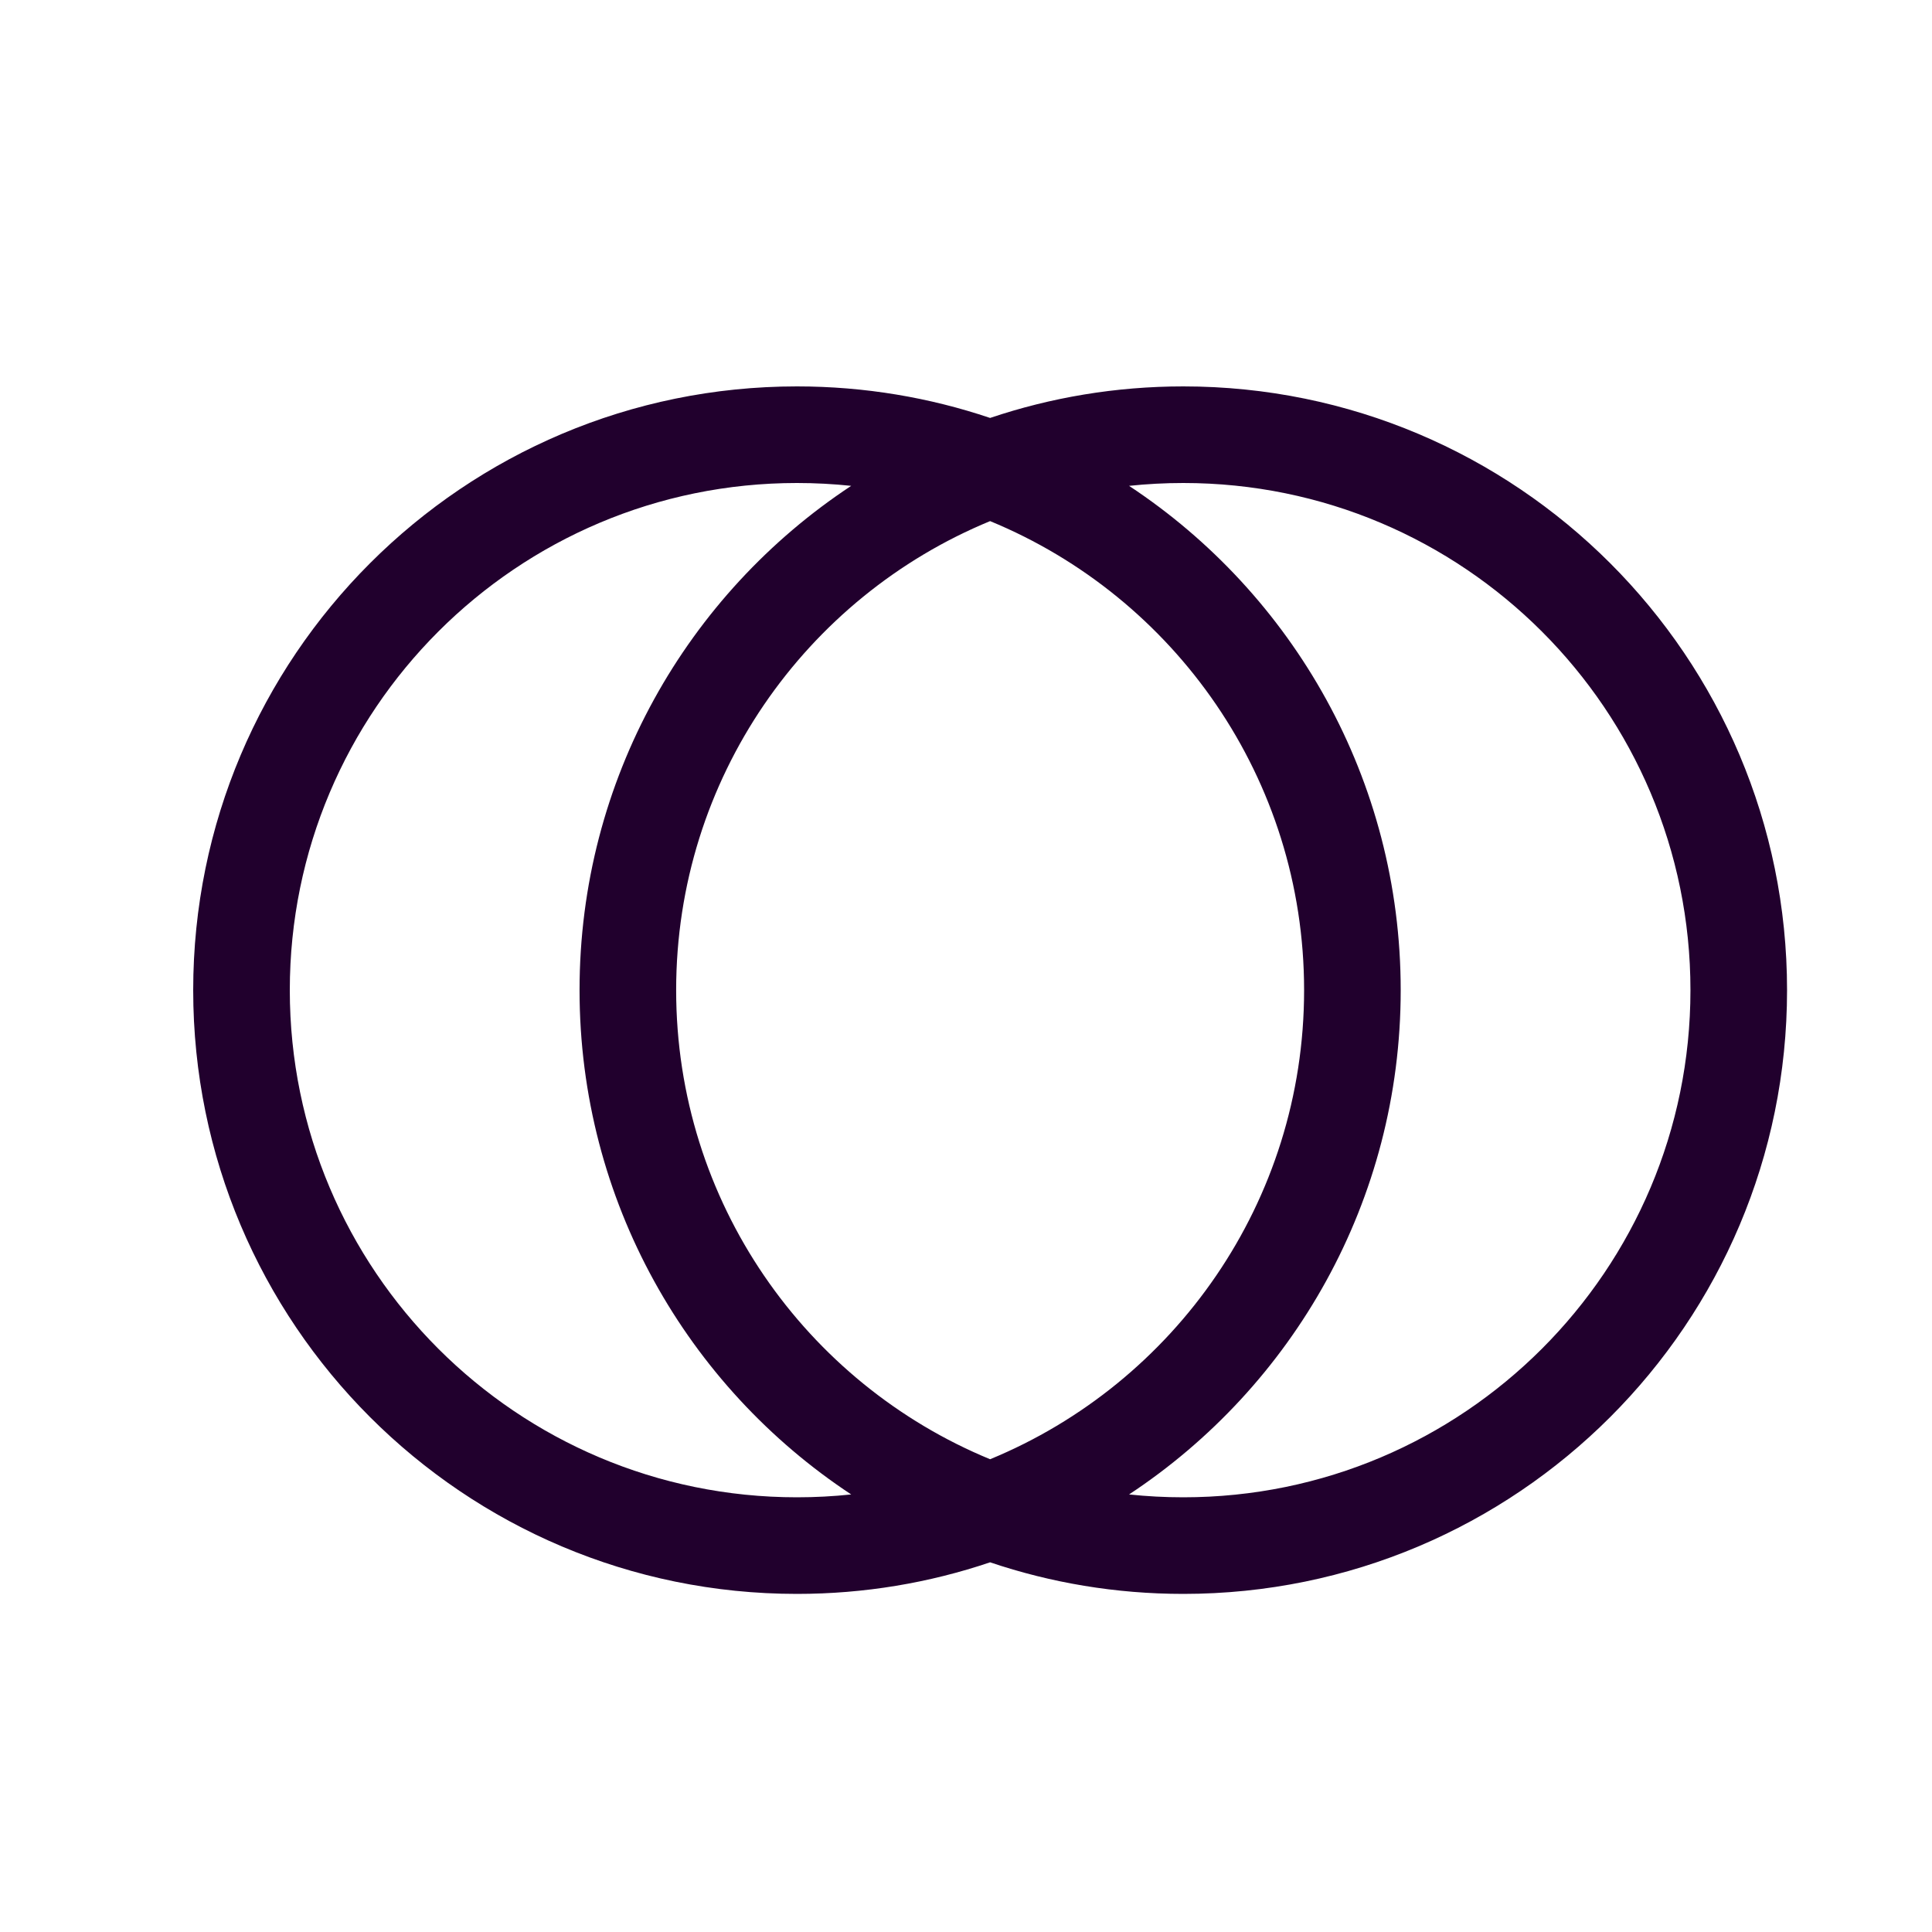 <svg width="40" height="40" viewBox="0 0 40 40" fill="none" xmlns="http://www.w3.org/2000/svg">
<path fill-rule="evenodd" clip-rule="evenodd" d="M17.623 30.941C17.254 30.98 16.879 31 16.5 31C10.701 31 6 26.299 6 20.5C6 14.701 10.701 10 16.5 10C16.879 10 17.254 10.02 17.623 10.059C14.234 12.295 11.999 16.137 11.999 20.5C11.999 24.863 14.234 28.705 17.623 30.941ZM20.499 30.212C16.684 28.639 13.999 24.883 13.999 20.5C13.999 16.117 16.684 12.361 20.499 10.789C24.315 12.361 27 16.117 27 20.5C27 24.883 24.315 28.639 20.499 30.212ZM20.499 32.346C19.244 32.77 17.899 33 16.5 33C9.596 33 4 27.404 4 20.5C4 13.596 9.596 8 16.5 8C17.899 8 19.244 8.23 20.499 8.653C21.755 8.23 23.1 8 24.499 8C31.402 8 36.999 13.596 36.999 20.5C36.999 27.404 31.402 33 24.499 33C23.1 33 21.755 32.77 20.499 32.346ZM23.376 10.059C23.745 10.02 24.119 10 24.499 10C30.298 10 34.999 14.701 34.999 20.5C34.999 26.299 30.298 31 24.499 31C24.119 31 23.745 30.98 23.376 30.941C26.764 28.705 29 24.863 29 20.5C29 16.137 26.764 12.295 23.376 10.059Z" fill="#21002D"/>
</svg>
